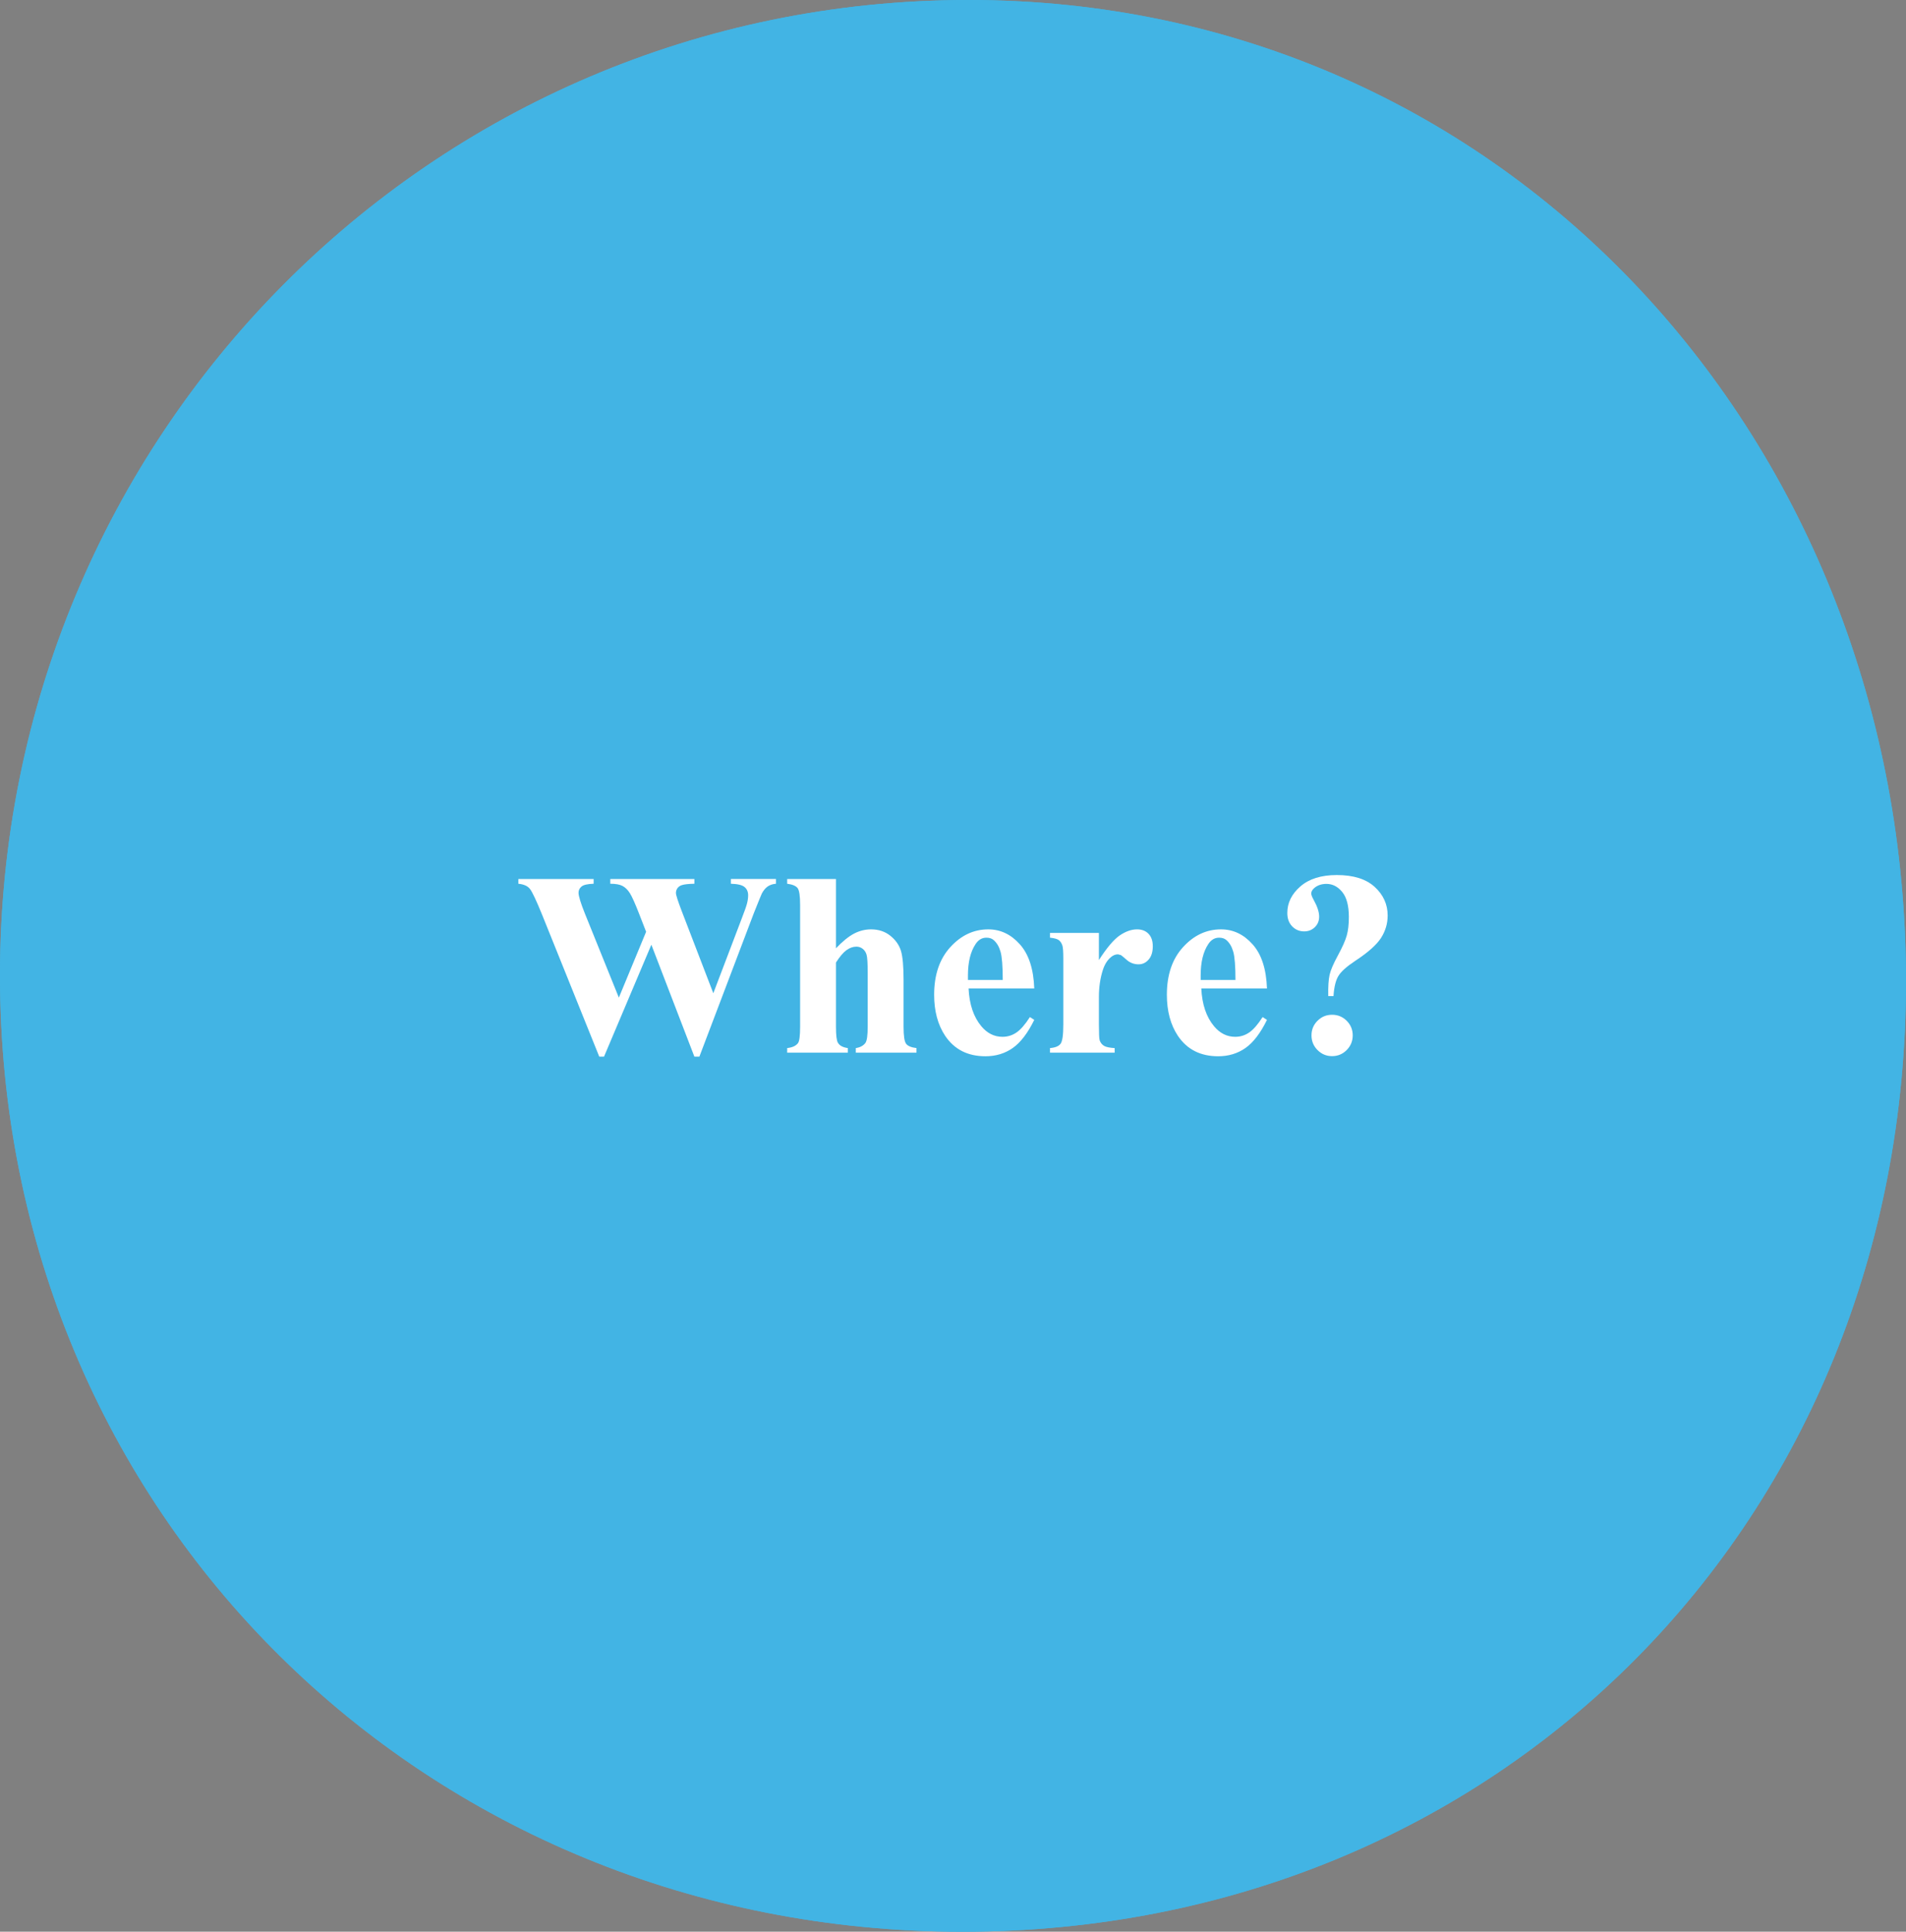 <?xml version="1.0" encoding="UTF-8"?><svg id="a" xmlns="http://www.w3.org/2000/svg" xmlns:xlink="http://www.w3.org/1999/xlink" viewBox="0 0 102.073 103.405"><rect x="0" y="0" width="102.073" height="103.405" fill="#808080" stroke="none"/><defs><clipPath id="c"><path d="M51.536,103.405c28.83,0,50.537-22.039,50.537-50.869S80.7,0,51.87,0,0,23.372,0,52.202s22.706,51.203,51.536,51.203" fill="none"/></clipPath></defs><g id="b"><path d="M51.536,103.405c28.83,0,50.537-22.039,50.537-50.869S80.7,0,51.87,0,0,23.372,0,52.202s22.706,51.203,51.536,51.203" fill="#42b4e4"/><g clip-path="url(#c)"><path d="M51.035,113.927c34.367,0,62.227-27.859,62.227-62.224S85.402-10.523,51.035-10.523-11.189,17.337-11.189,51.703s27.86,62.224,62.224,62.224" fill="#42b4e4"/><path d="M51.035,113.927v.25c34.505,0,62.477-27.971,62.477-62.474S85.54-10.773,51.035-10.773-11.439,17.198-11.439,51.703s27.972,62.474,62.474,62.474v-.5c-17.114,0-32.606-6.936-43.822-18.152S-10.939,68.817-10.939,51.703-4.003,19.096,7.213,7.879C18.429-3.336,33.921-10.273,51.035-10.273S83.643-3.336,94.859,7.879c11.216,11.217,18.153,26.709,18.153,43.824s-6.937,32.606-18.153,43.822-26.709,18.152-43.824,18.152v.25" fill="#231f20"/></g><path d="M41.554,47.053v.254c-.174,.014-.32,.063-.44,.145-.118,.082-.223,.207-.315,.377-.027,.054-.171,.408-.432,1.062l-2.913,7.672h-.267l-2.304-5.992-2.536,5.992h-.254l-3.058-7.59c-.31-.763-.527-1.224-.651-1.384-.123-.161-.331-.254-.624-.282v-.254h4.031v.254c-.324,.01-.54,.059-.647,.149-.108,.088-.161,.199-.161,.332,0,.174,.111,.541,.336,1.103l1.823,4.512,1.46-3.525-.384-.987c-.21-.539-.372-.898-.486-1.08-.115-.18-.247-.308-.395-.387-.148-.078-.366-.117-.654-.117v-.254h4.504v.254c-.316,.006-.542,.03-.679,.076-.096,.032-.172,.086-.227,.161-.054,.076-.082,.162-.082,.257,0,.106,.103,.428,.309,.967l1.693,4.401,1.515-3.983c.16-.412,.259-.693,.295-.844,.037-.15,.055-.289,.055-.418,0-.187-.064-.334-.192-.441-.128-.107-.373-.166-.733-.176v-.254h2.413" fill="#fff"/><path d="M44.769,47.053v3.709c.351-.369,.674-.631,.966-.785,.292-.152,.597-.228,.913-.228,.401,0,.745,.113,1.031,.341,.285,.229,.475,.499,.569,.807,.094,.309,.141,.828,.141,1.559v2.502c0,.49,.045,.795,.137,.916,.091,.121,.276,.197,.555,.23v.246h-3.25v-.246c.229-.033,.401-.125,.515-.275,.082-.119,.123-.408,.123-.871v-2.858c0-.531-.021-.863-.062-.998-.041-.135-.111-.24-.209-.314-.098-.076-.209-.114-.333-.114-.182,0-.361,.063-.534,.188-.174,.127-.361,.346-.562,.662v3.434c0,.457,.034,.744,.102,.857,.087,.156,.266,.252,.535,.289v.246h-3.25v-.246c.27-.029,.462-.115,.577-.262,.078-.099,.116-.394,.116-.884v-6.512c0-.484-.044-.787-.133-.904-.09-.119-.275-.198-.56-.235v-.254h2.613" fill="#fff"/><path d="M55.388,52.915h-3.517c.041,.851,.268,1.523,.679,2.015,.315,.381,.694,.571,1.138,.571,.274,0,.523-.078,.747-.231,.224-.152,.464-.428,.72-.826l.233,.15c-.347,.709-.732,1.211-1.152,1.506-.42,.295-.907,.442-1.459,.442-.952,0-1.671-.366-2.161-1.096-.392-.59-.589-1.322-.589-2.195,0-1.069,.29-1.92,.868-2.553s1.255-.949,2.032-.949c.649,0,1.212,.265,1.689,.799,.478,.531,.736,1.322,.772,2.367m-1.687-.459c0-.737-.04-1.241-.12-1.516-.079-.273-.204-.48-.373-.623-.096-.082-.223-.123-.384-.123-.238,0-.432,.117-.583,.35-.269,.406-.404,.964-.404,1.671v.241h1.864Z" fill="#fff"/><path d="M58.85,49.94v1.453c.425-.662,.798-1.101,1.117-1.32,.32-.217,.629-.324,.926-.324,.256,0,.461,.078,.613,.236,.153,.158,.23,.381,.23,.668,0,.307-.075,.545-.223,.713-.149,.17-.327,.254-.538,.254-.242,0-.452-.078-.631-.233-.178-.156-.283-.242-.315-.261l-.158-.041c-.133,0-.258,.05-.377,.15-.187,.156-.329,.377-.425,.666-.146,.443-.219,.932-.219,1.467v1.474l.007,.383c0,.262,.016,.428,.047,.5,.055,.125,.136,.215,.245,.272,.106,.056,.288,.092,.545,.107v.246h-3.463v-.246c.279-.023,.467-.099,.566-.23,.098-.131,.147-.475,.147-1.032v-3.544c0-.366-.018-.6-.055-.7-.045-.127-.112-.22-.198-.281-.087-.059-.241-.1-.46-.123v-.254h2.619" fill="#fff"/><path d="M67.851,52.915h-3.517c.041,.851,.268,1.523,.679,2.015,.315,.381,.694,.571,1.138,.571,.274,0,.523-.078,.747-.231,.224-.152,.463-.428,.72-.826l.233,.15c-.347,.709-.732,1.211-1.152,1.506-.421,.295-.907,.442-1.46,.442-.951,0-1.67-.366-2.16-1.096-.392-.59-.589-1.322-.589-2.195,0-1.069,.289-1.92,.868-2.553,.578-.633,1.254-.949,2.032-.949,.649,0,1.212,.265,1.689,.799,.478,.531,.736,1.322,.772,2.367m-1.687-.459c0-.737-.04-1.241-.12-1.516-.079-.273-.204-.48-.373-.623-.096-.082-.224-.123-.384-.123-.238,0-.432,.117-.583,.35-.269,.406-.404,.964-.404,1.671v.241h1.864Z" fill="#fff"/><path d="M71.414,53.319h-.281c-.01-.506,.015-.885,.072-1.137,.057-.252,.205-.597,.446-1.039,.24-.441,.397-.795,.472-1.062,.076-.268,.113-.598,.113-.991,0-.607-.119-1.056-.356-1.343-.237-.289-.519-.432-.843-.432-.247,0-.455,.066-.624,.197-.128,.102-.192,.207-.192,.317,0,.072,.044,.187,.131,.342,.196,.353,.294,.652,.294,.898,0,.225-.077,.412-.23,.562-.153,.151-.344,.227-.572,.227-.256,0-.471-.09-.645-.271-.173-.18-.259-.418-.259-.717,0-.539,.232-1.012,.699-1.418,.466-.406,1.117-.61,1.953-.61,.887,0,1.562,.211,2.026,.633,.464,.424,.696,.934,.696,1.533,0,.434-.12,.834-.357,1.204-.237,.367-.697,.775-1.378,1.222-.457,.303-.758,.571-.901,.807-.144,.234-.233,.594-.264,1.078m-.076,1.002c.307,0,.567,.107,.782,.322,.215,.215,.323,.475,.323,.781,0,.307-.108,.569-.323,.786-.215,.216-.475,.326-.782,.326-.306,0-.566-.11-.781-.326-.215-.217-.322-.479-.322-.786,0-.306,.107-.566,.322-.781,.215-.215,.475-.322,.781-.322Z" fill="#fff"/></g></svg>